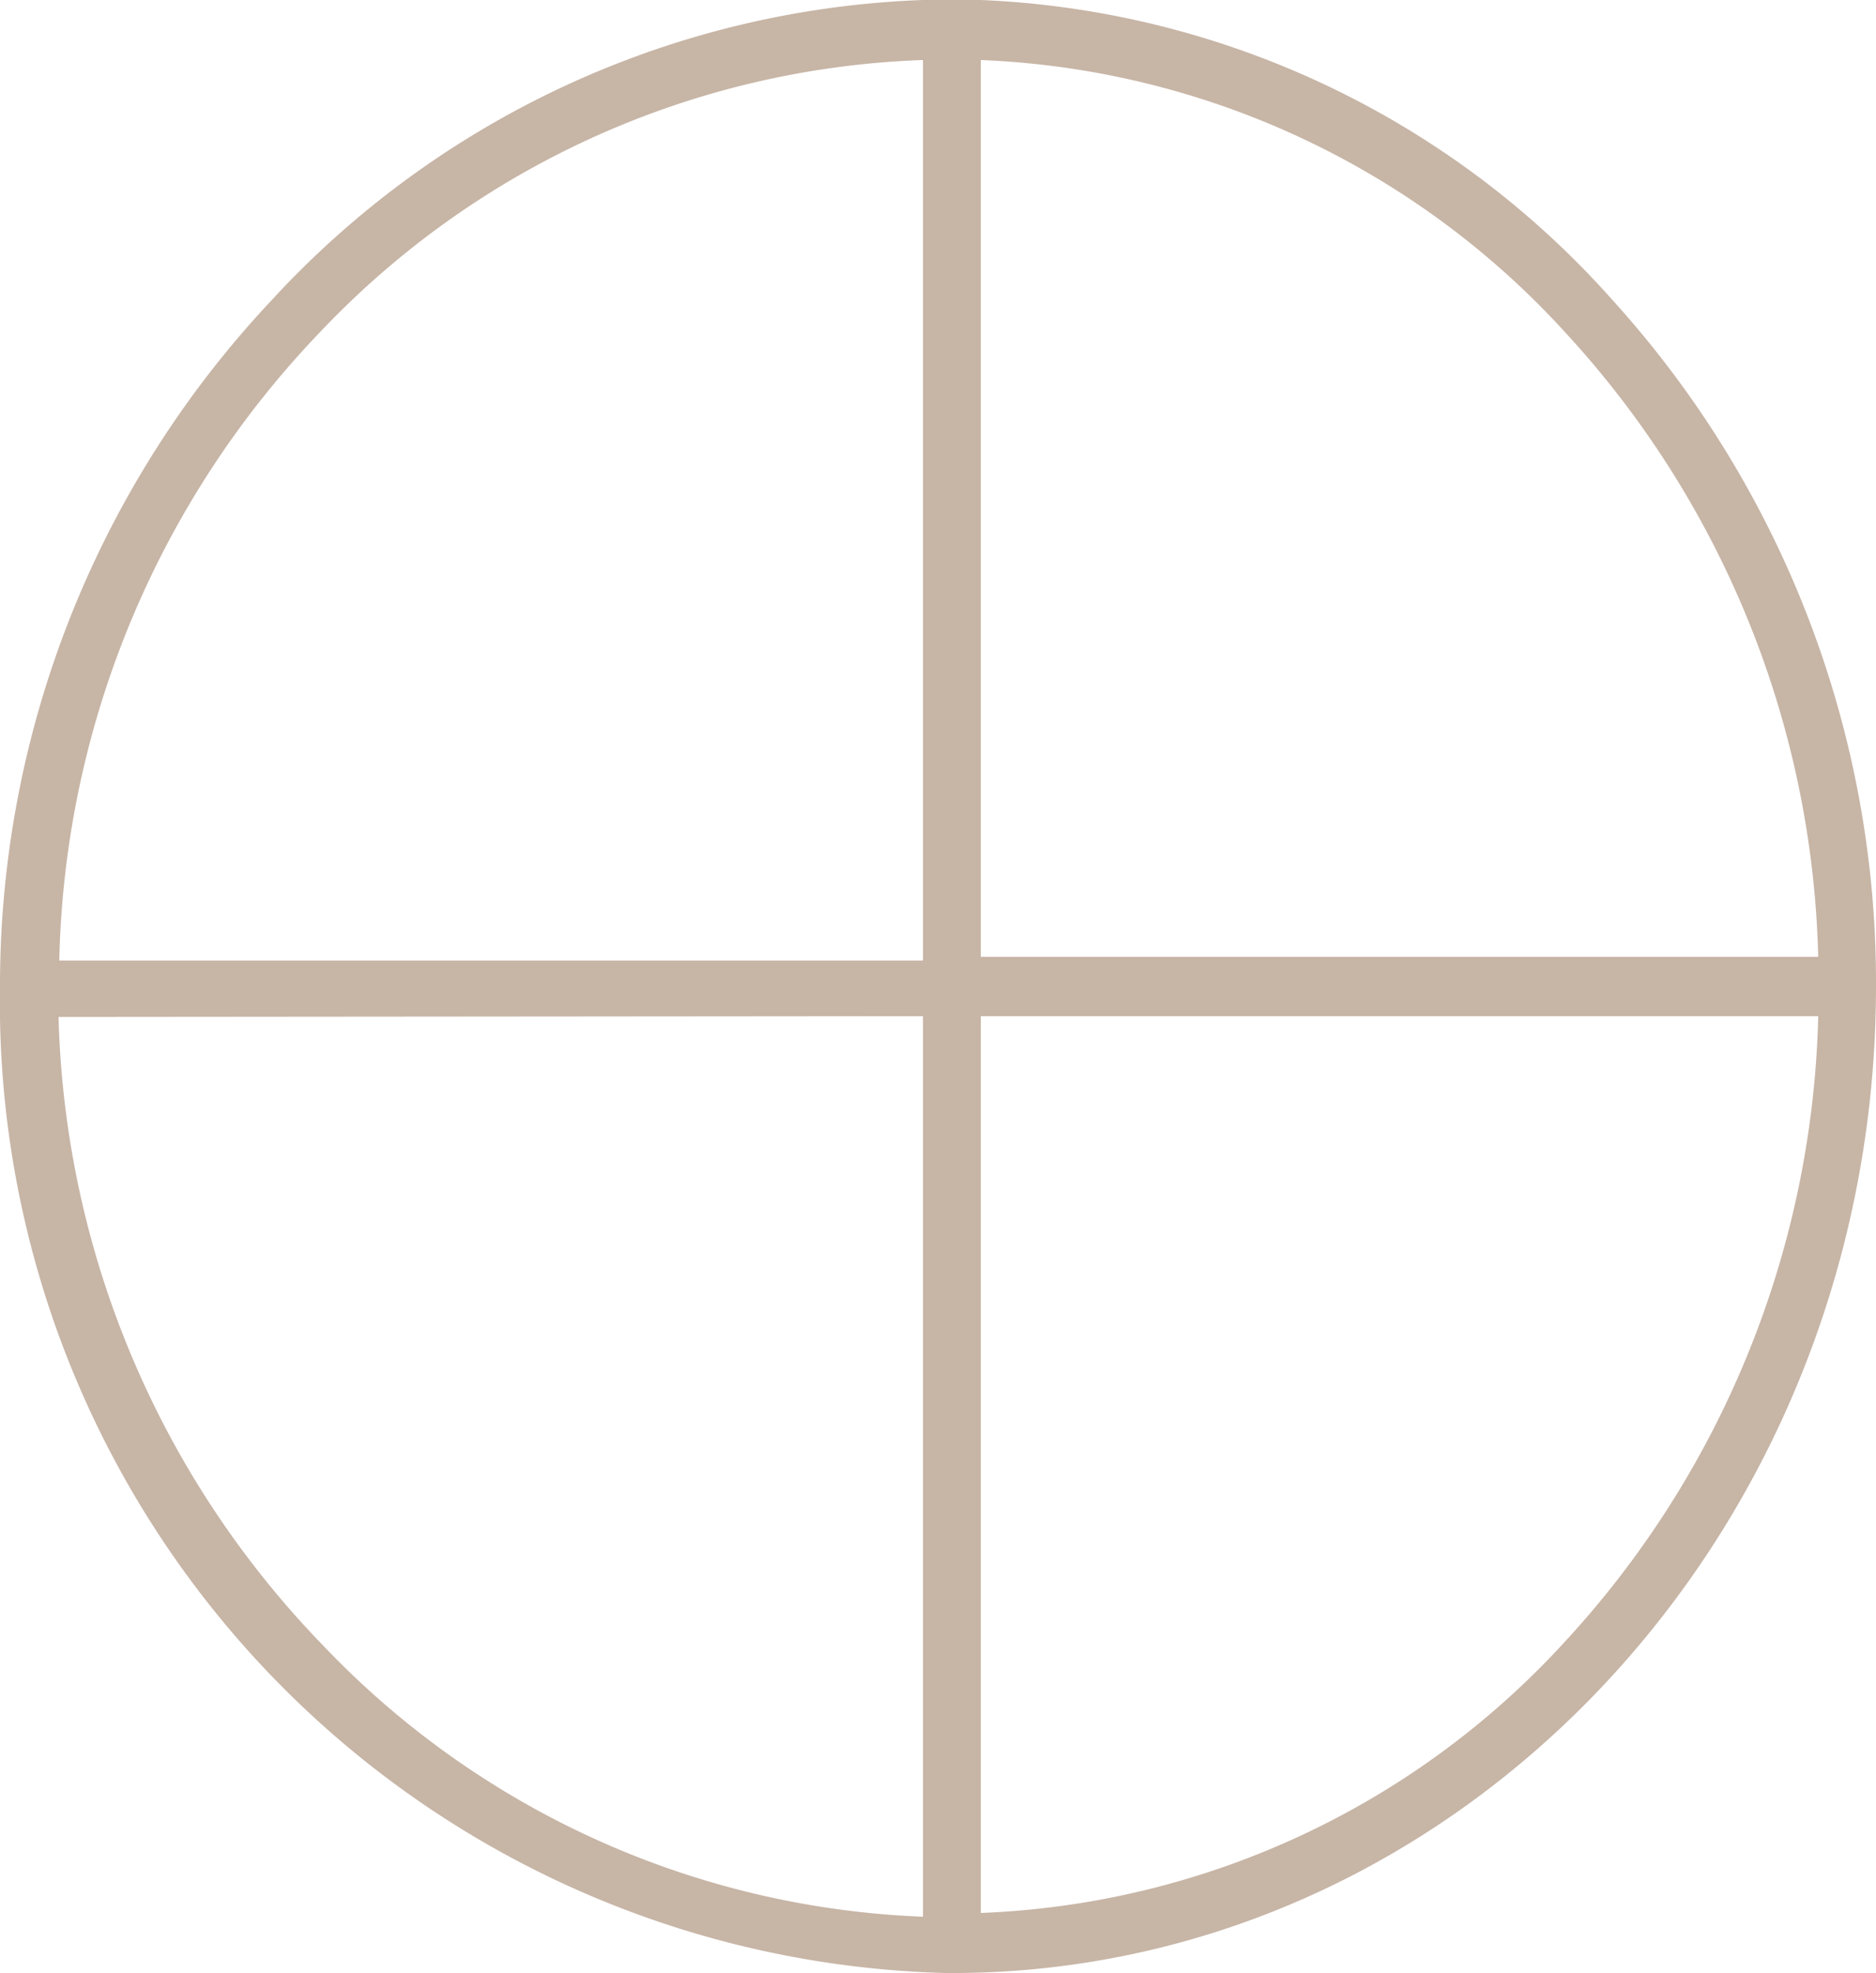 <svg xmlns="http://www.w3.org/2000/svg" viewBox="0 0 25 26.29"><defs><style>.cls-1{fill:#c7b5a6;}</style></defs><g id="Layer_2" data-name="Layer 2"><g id="Layer_1-2" data-name="Layer 1"><path class="cls-1" d="M13.07,0H12.3A12.4,12.4,0,0,0,3.62,4,13.33,13.33,0,0,0,0,13.14,12.94,12.94,0,0,0,12.6,26.29h.17C19.52,26.24,25,20.36,25,13.14A13.54,13.54,0,0,0,21.49,4,11.92,11.92,0,0,0,13.07,0ZM12.3.8v12H.79A12.48,12.48,0,0,1,4.27,4.42,11.61,11.61,0,0,1,12.3.8Zm0,12.74v12a11.65,11.65,0,0,1-8-3.62A12.49,12.49,0,0,1,.78,13.55ZM13.07.8a11.13,11.13,0,0,1,7.78,3.62,12.72,12.72,0,0,1,3.38,8.33H13.07Zm0,24.69V13.54H24.23a12.73,12.73,0,0,1-3.38,8.34,11.12,11.12,0,0,1-7.78,3.61Z"/></g></g></svg>